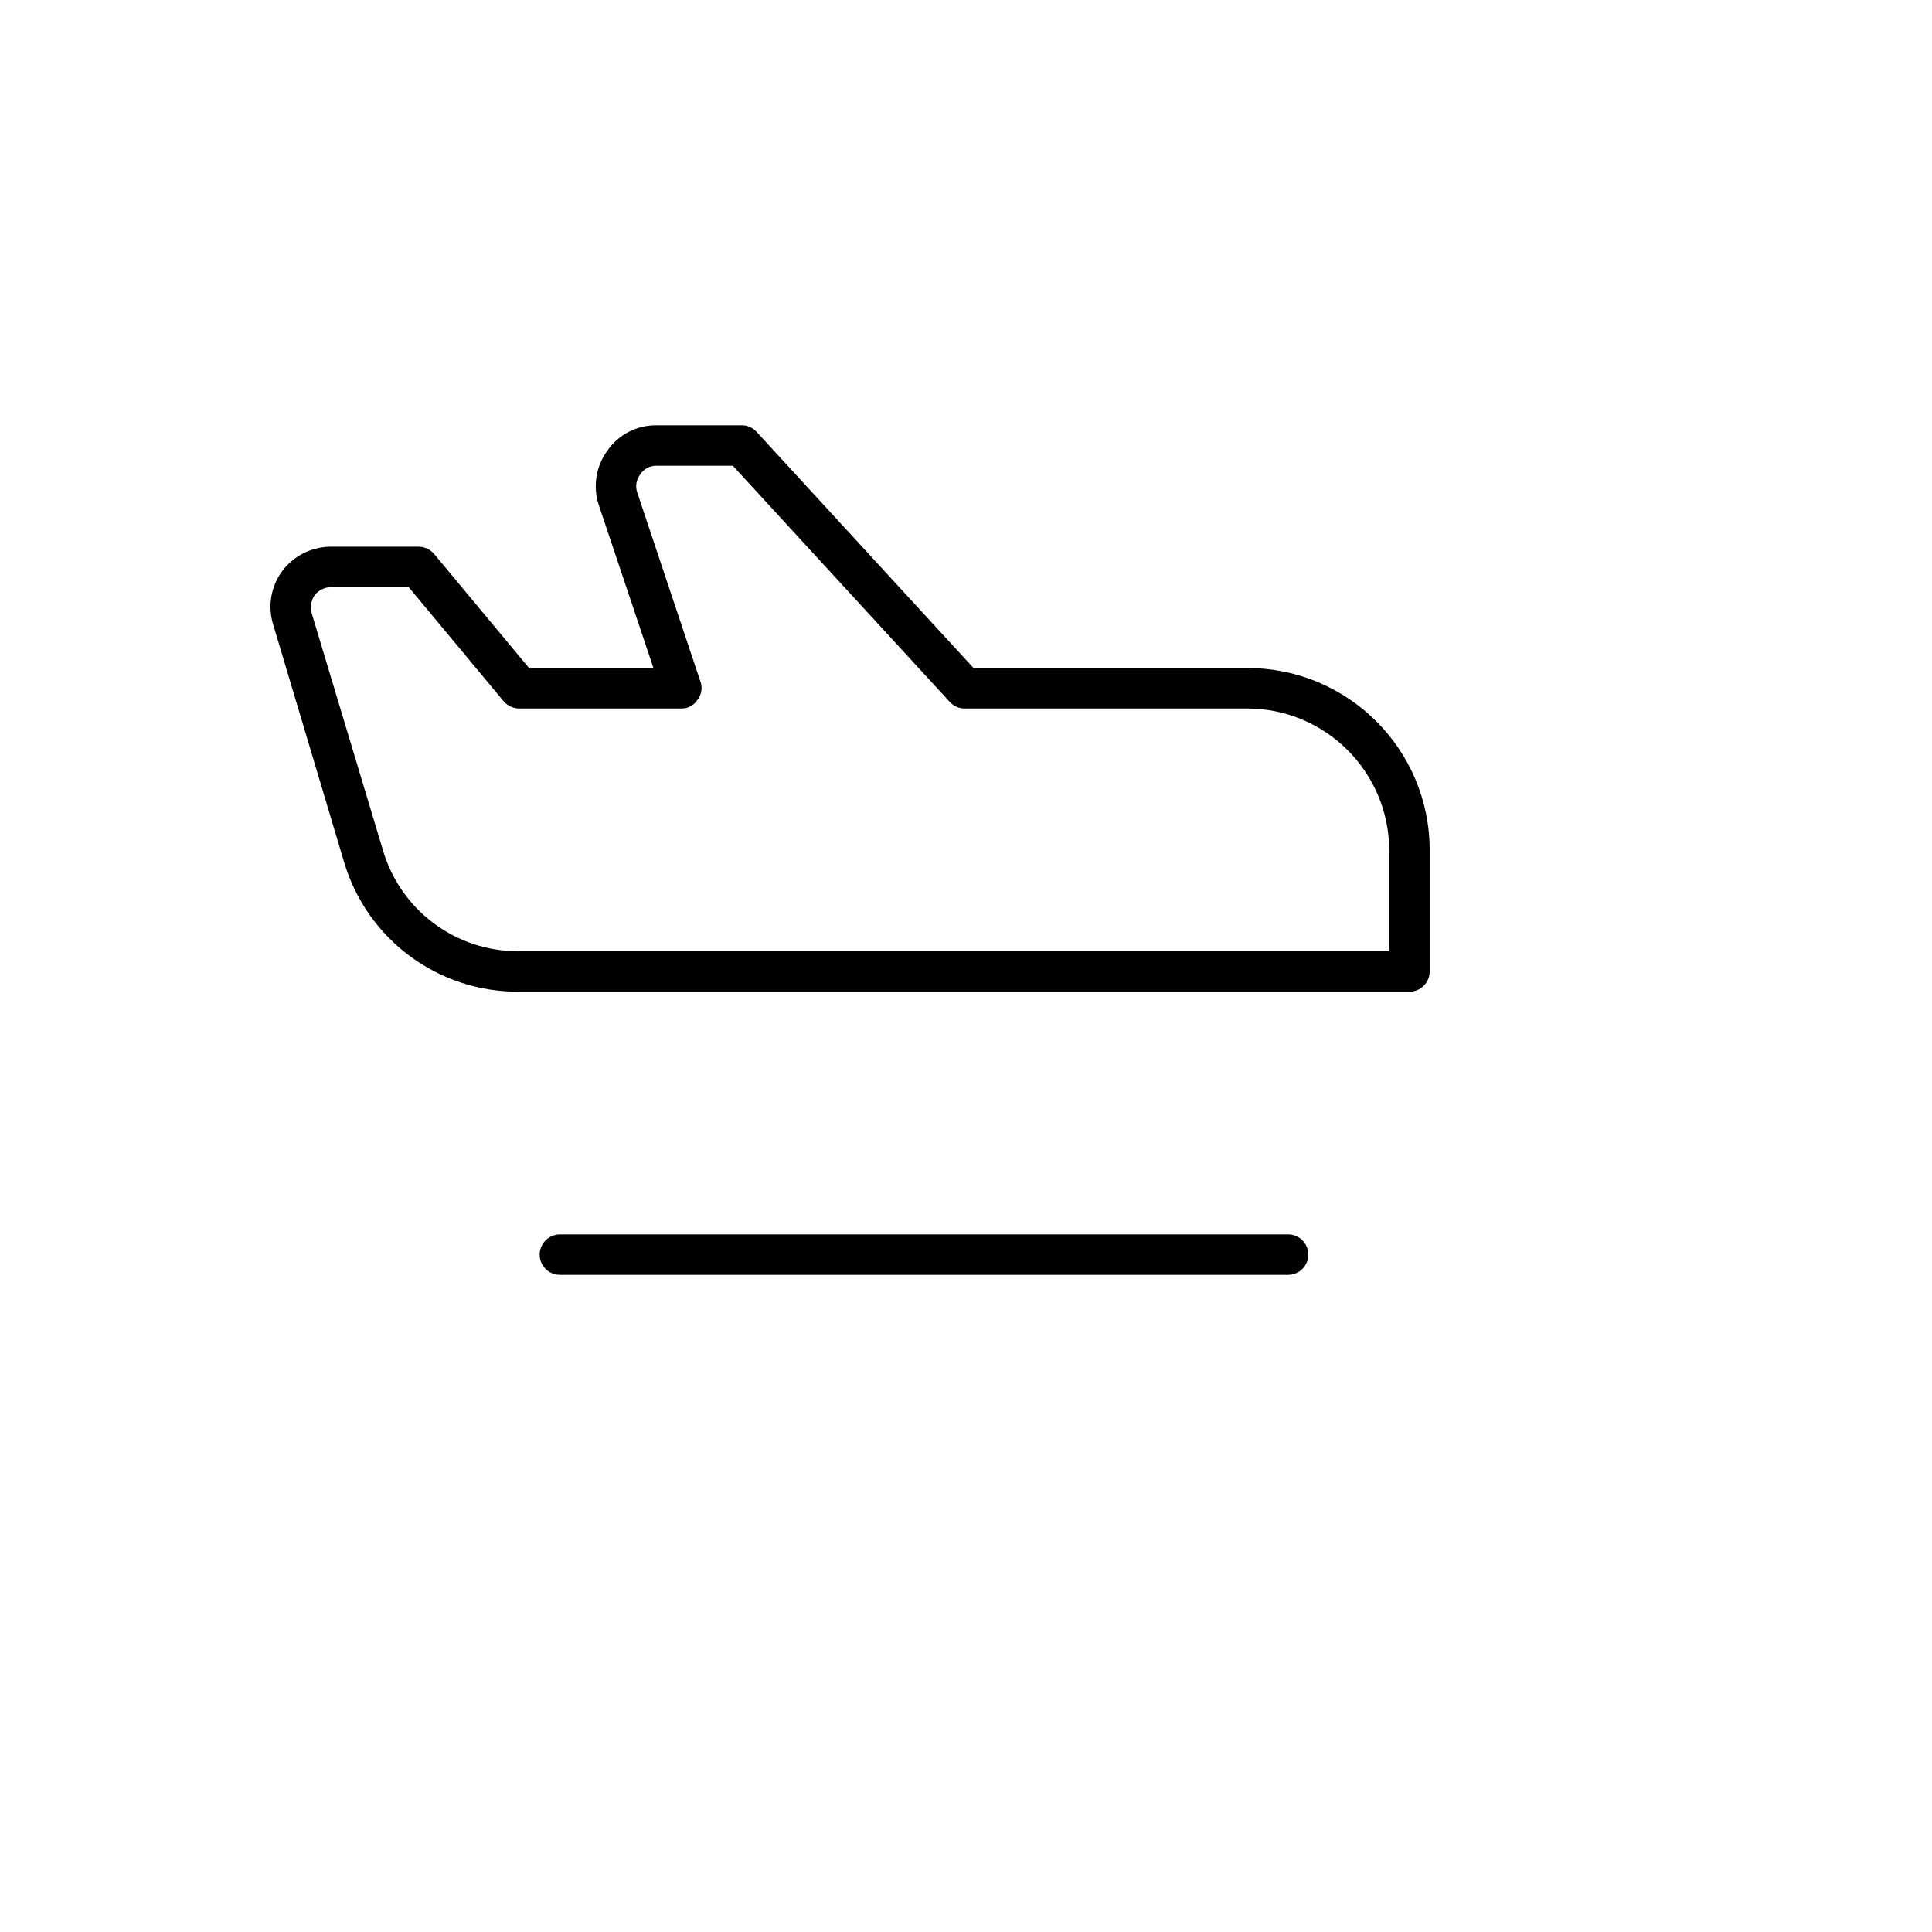 <svg xmlns="http://www.w3.org/2000/svg" version="1.1" xmlns:xlink="http://www.w3.org/1999/xlink" width="100%" height="100%" id="svgWorkerArea" viewBox="-25 -25 625 625" xmlns:idraw="https://idraw.muisca.co" style="background: white;"><defs id="defsdoc"><pattern id="patternBool" x="0" y="0" width="10" height="10" patternUnits="userSpaceOnUse" patternTransform="rotate(35)"><circle cx="5" cy="5" r="4" style="stroke: none;fill: #ff000070;"></circle></pattern></defs><g id="fileImp-70240508" class="cosito"><path id="pathImp-576296228" class="grouped" d="M398.239 380.872C398.239 384.486 395.309 387.416 391.695 387.416 391.695 387.416 156.127 387.416 156.127 387.416 151.09 387.416 147.942 381.963 150.461 377.6 151.629 375.576 153.79 374.328 156.127 374.328 156.127 374.328 391.695 374.328 391.695 374.328 395.309 374.328 398.239 377.258 398.239 380.872 398.239 380.872 398.239 380.872 398.239 380.872M437.5 250.001C437.5 250.001 437.5 289.262 437.5 289.262 437.5 292.876 434.57 295.806 430.957 295.806 430.957 295.806 142.713 295.806 142.713 295.806 116.639 295.918 93.631 278.779 86.275 253.763 86.275 253.763 63.373 177.04 63.373 177.04 61.538 171.121 62.632 164.682 66.317 159.7 70.076 154.731 75.955 151.822 82.185 151.848 82.185 151.848 110.323 151.848 110.323 151.848 112.265 151.841 114.115 152.676 115.394 154.138 115.394 154.138 146.149 191.109 146.149 191.109 146.149 191.109 186.391 191.109 186.391 191.109 186.391 191.109 168.724 138.433 168.724 138.433 166.731 132.442 167.767 125.855 171.505 120.766 175.101 115.566 181.051 112.499 187.373 112.586 187.373 112.586 215.019 112.586 215.019 112.586 216.831 112.59 218.556 113.363 219.763 114.713 219.763 114.713 289.943 191.109 289.943 191.109 289.943 191.109 378.608 191.109 378.608 191.109 411.133 191.109 437.5 217.476 437.5 250.001 437.5 250.001 437.5 250.001 437.5 250.001M424.413 250.001C424.323 224.741 403.868 204.286 378.608 204.196 378.608 204.196 286.998 204.196 286.998 204.196 285.187 204.193 283.462 203.42 282.254 202.069 282.254 202.069 212.075 125.674 212.075 125.673 212.075 125.674 187.373 125.674 187.373 125.673 185.262 125.624 183.279 126.678 182.138 128.454 180.828 130.122 180.458 132.342 181.156 134.344 181.156 134.344 201.605 195.526 201.605 195.526 202.304 197.528 201.934 199.748 200.624 201.415 199.483 203.191 197.499 204.245 195.389 204.196 195.389 204.196 143.04 204.196 143.04 204.196 141.098 204.203 139.248 203.368 137.969 201.906 137.969 201.906 107.214 164.935 107.214 164.935 107.214 164.935 82.185 164.935 82.185 164.935 80.08 164.934 78.09 165.899 76.787 167.552 75.65 169.23 75.292 171.317 75.805 173.278 75.805 173.278 98.871 250.001 98.871 250.001 104.559 269.46 122.44 282.804 142.713 282.719 142.713 282.719 424.413 282.719 424.413 282.719 424.413 282.719 424.413 250.001 424.413 250.001"></path></g></svg>